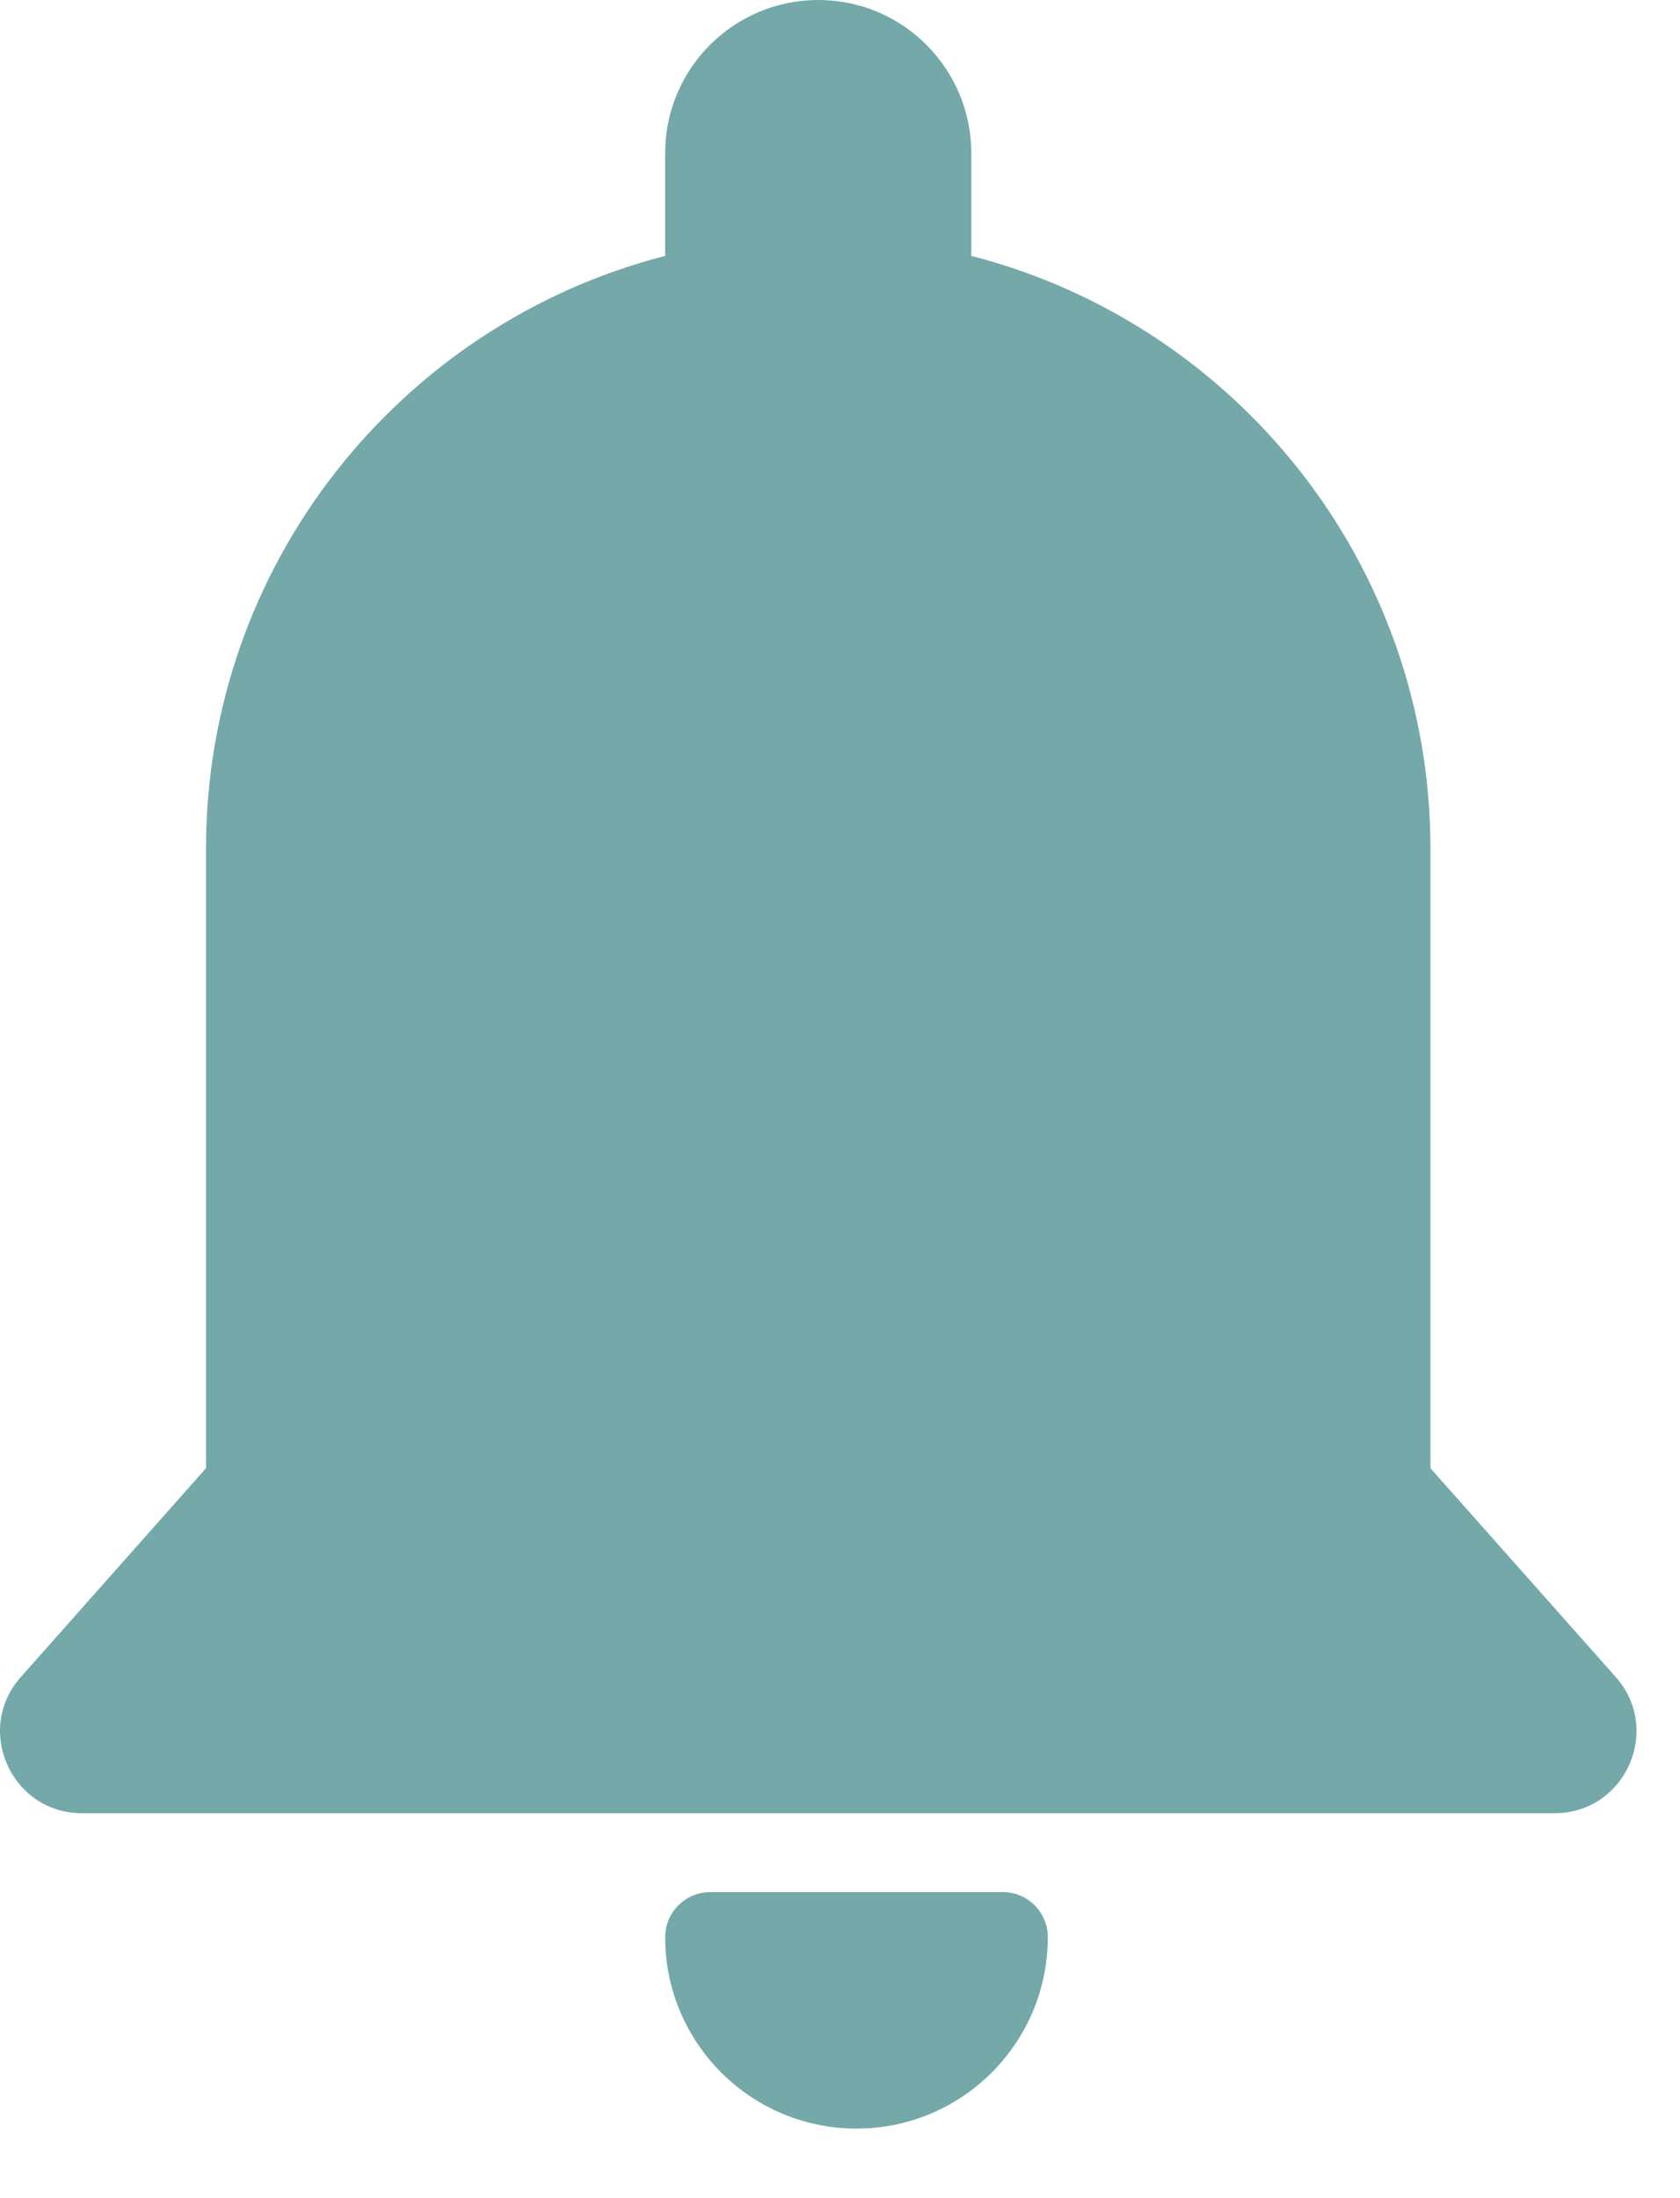 <svg width="13" height="17" viewBox="0 0 13 17" fill="none" xmlns="http://www.w3.org/2000/svg">
<path d="M7.76 14.633C7.952 14.633 8.108 14.789 8.108 14.981C8.108 15.799 7.445 16.462 6.628 16.462C5.81 16.462 5.147 15.799 5.147 14.981C5.148 14.789 5.304 14.633 5.496 14.633H7.76ZM6.332 0C6.986 0 7.516 0.531 7.516 1.185V1.979C9.559 2.504 11.069 4.359 11.069 6.566V11.355L12.503 12.97C12.865 13.378 12.575 14.023 12.029 14.023H0.635C0.089 14.023 -0.202 13.378 0.161 12.97L1.594 11.355V6.566C1.594 4.359 3.104 2.504 5.147 1.979V1.185C5.147 0.53 5.678 0 6.332 0Z" fill="#74A8A9"/>
</svg>
